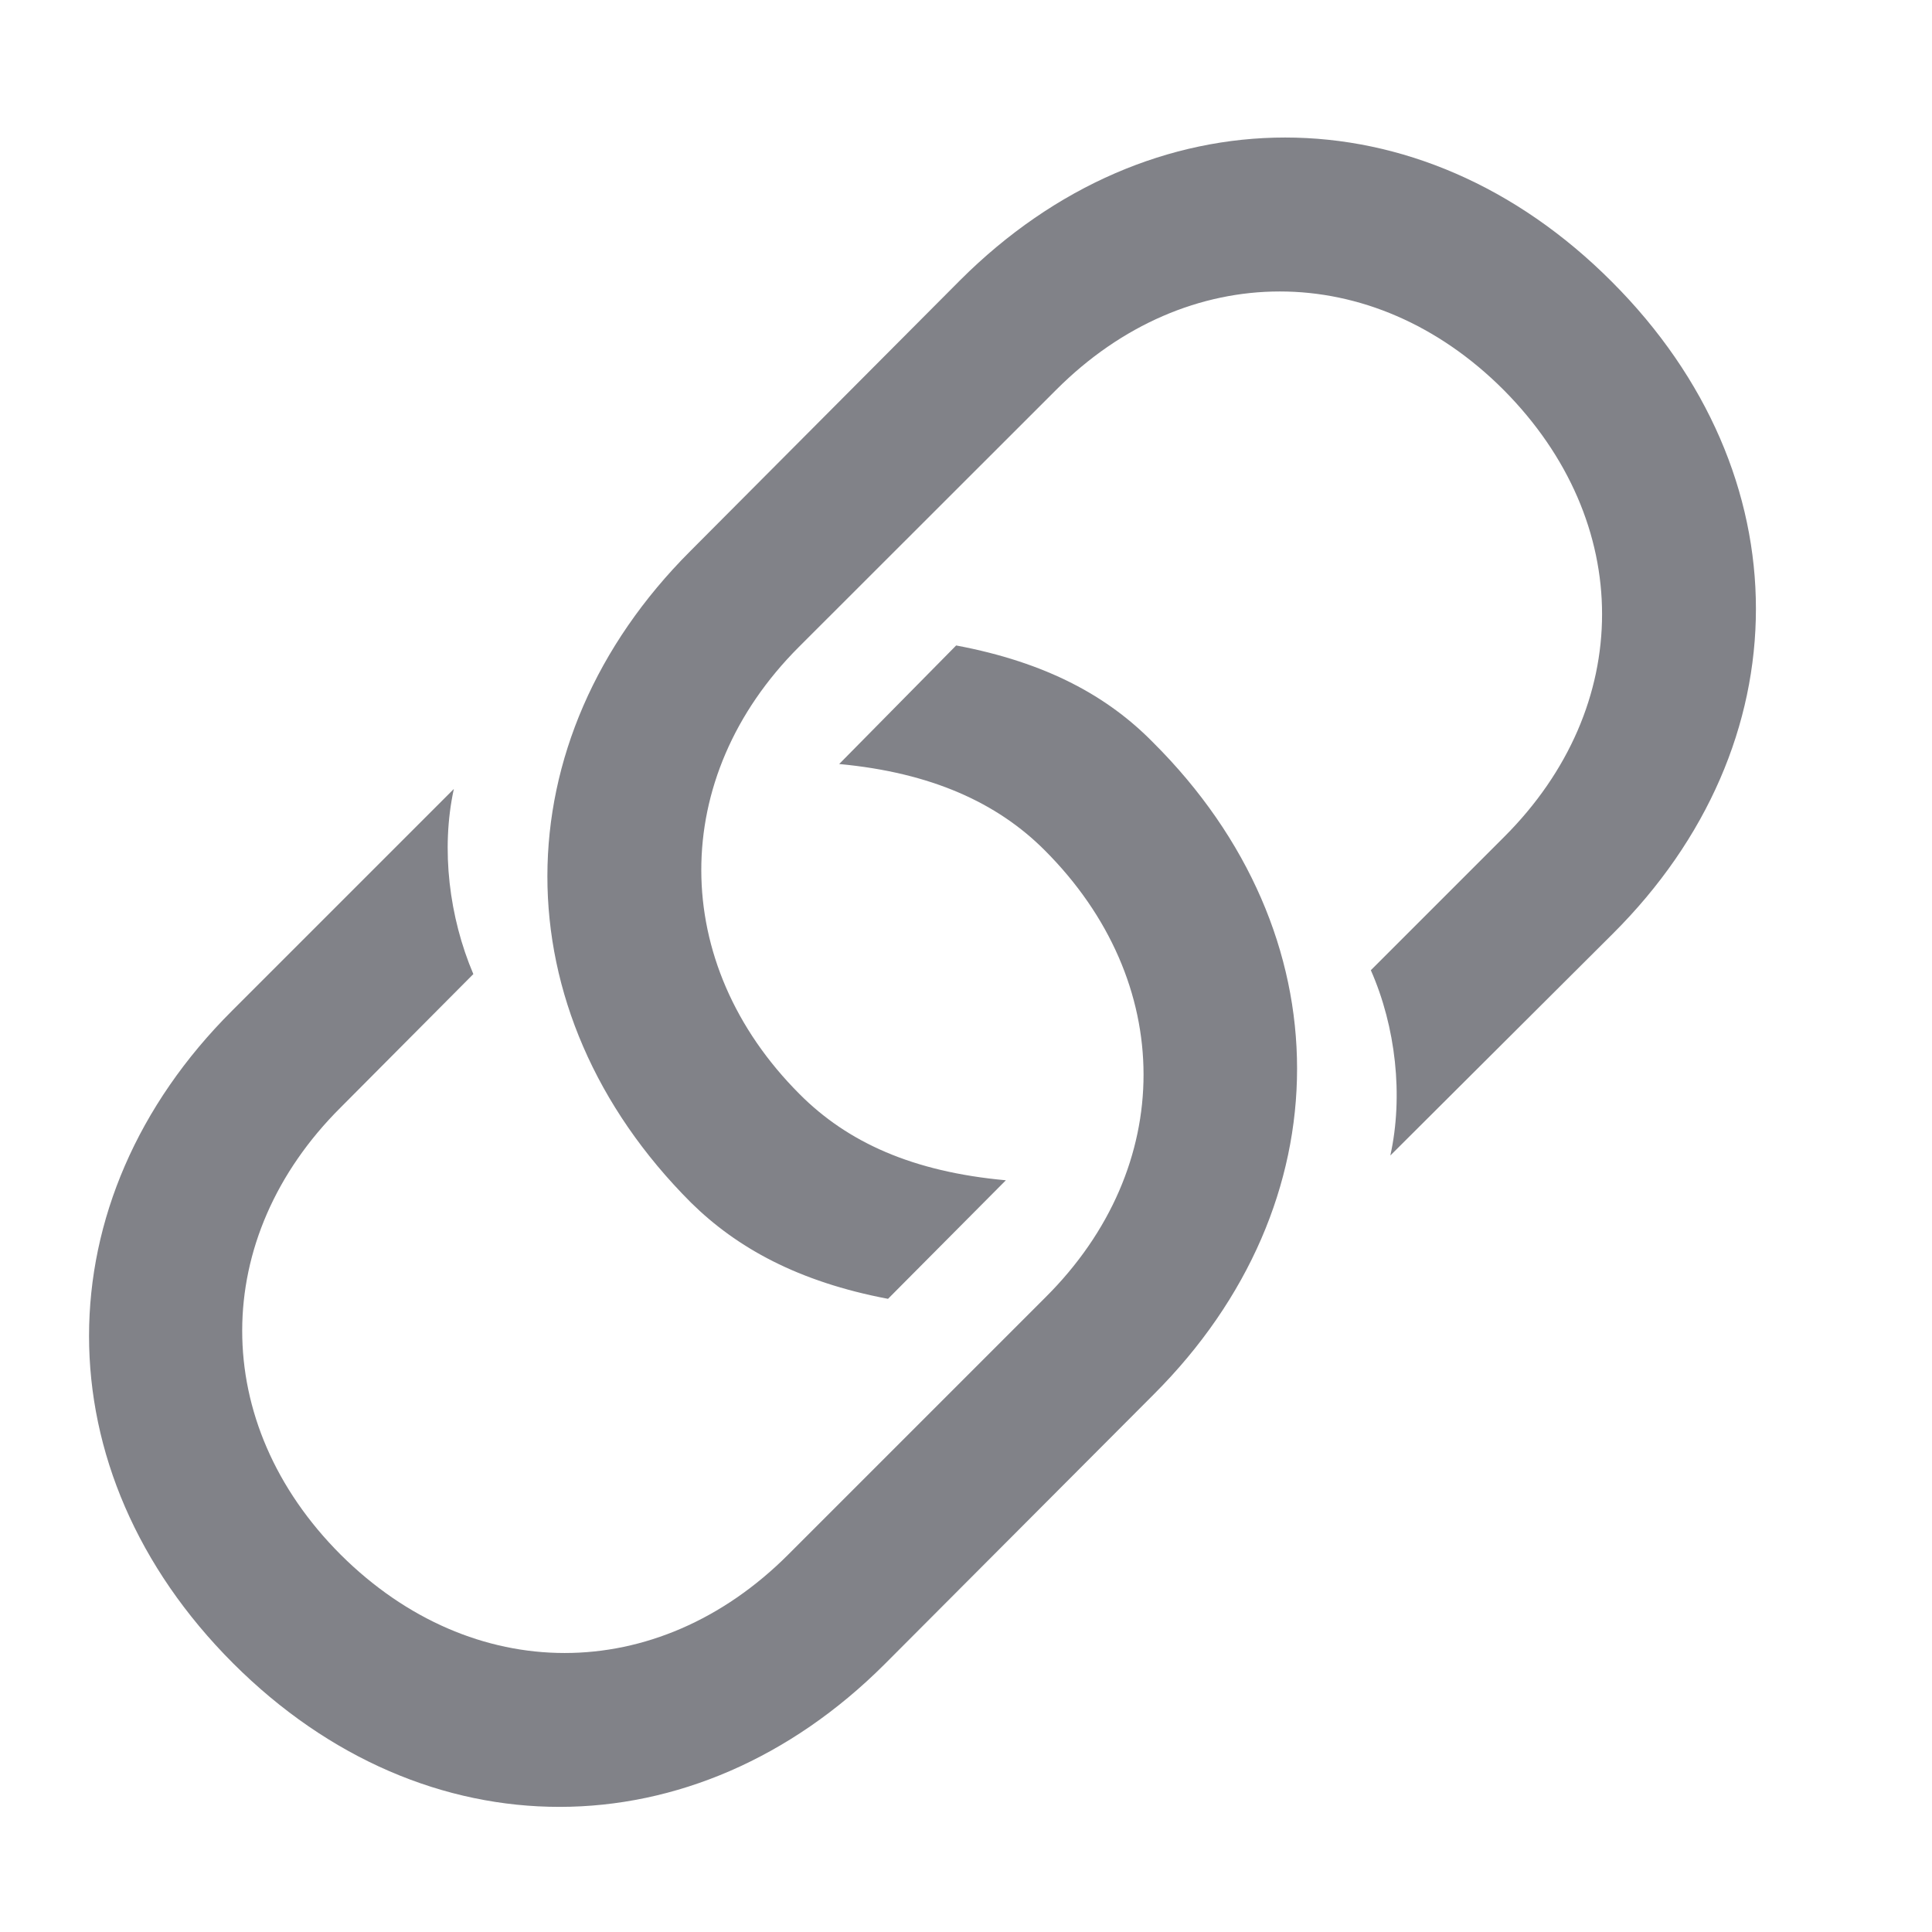 <svg width="11" height="11" viewBox="0 0 11 11" fill="none" xmlns="http://www.w3.org/2000/svg">
<g clip-path="url(#clip0_3555_25707)">
<path d="M5.056 7.395L5.727 6.72C5.197 6.672 4.826 6.504 4.553 6.23C3.807 5.484 3.807 4.425 4.548 3.684L6.014 2.219C6.759 1.473 7.814 1.473 8.56 2.219C9.31 2.973 9.306 4.024 8.564 4.765L7.805 5.524C7.947 5.846 7.991 6.239 7.916 6.579L9.182 5.317C10.268 4.236 10.272 2.7 9.178 1.605C8.083 0.506 6.548 0.515 5.466 1.596L3.931 3.137C2.849 4.218 2.84 5.754 3.935 6.848C4.195 7.104 4.544 7.298 5.056 7.395ZM5.444 3.675L4.778 4.35C5.303 4.399 5.678 4.571 5.947 4.84C6.698 5.59 6.698 6.645 5.952 7.387L4.487 8.852C3.741 9.598 2.69 9.598 1.94 8.852C1.19 8.102 1.194 7.047 1.94 6.305L2.695 5.546C2.558 5.224 2.509 4.836 2.584 4.492L1.322 5.754C0.237 6.835 0.232 8.375 1.327 9.47C2.421 10.564 3.957 10.555 5.038 9.474L6.57 7.938C7.655 6.853 7.66 5.317 6.565 4.227C6.309 3.966 5.961 3.772 5.444 3.675Z" fill="#2D3039" fill-opacity="0.6"/>
</g>
<defs>
<clipPath id="clip0_3555_25707">
<rect width="10.545" height="10.545" fill="white" transform="translate(0.055 0.331)"/>
</clipPath>
</defs>
</svg>
